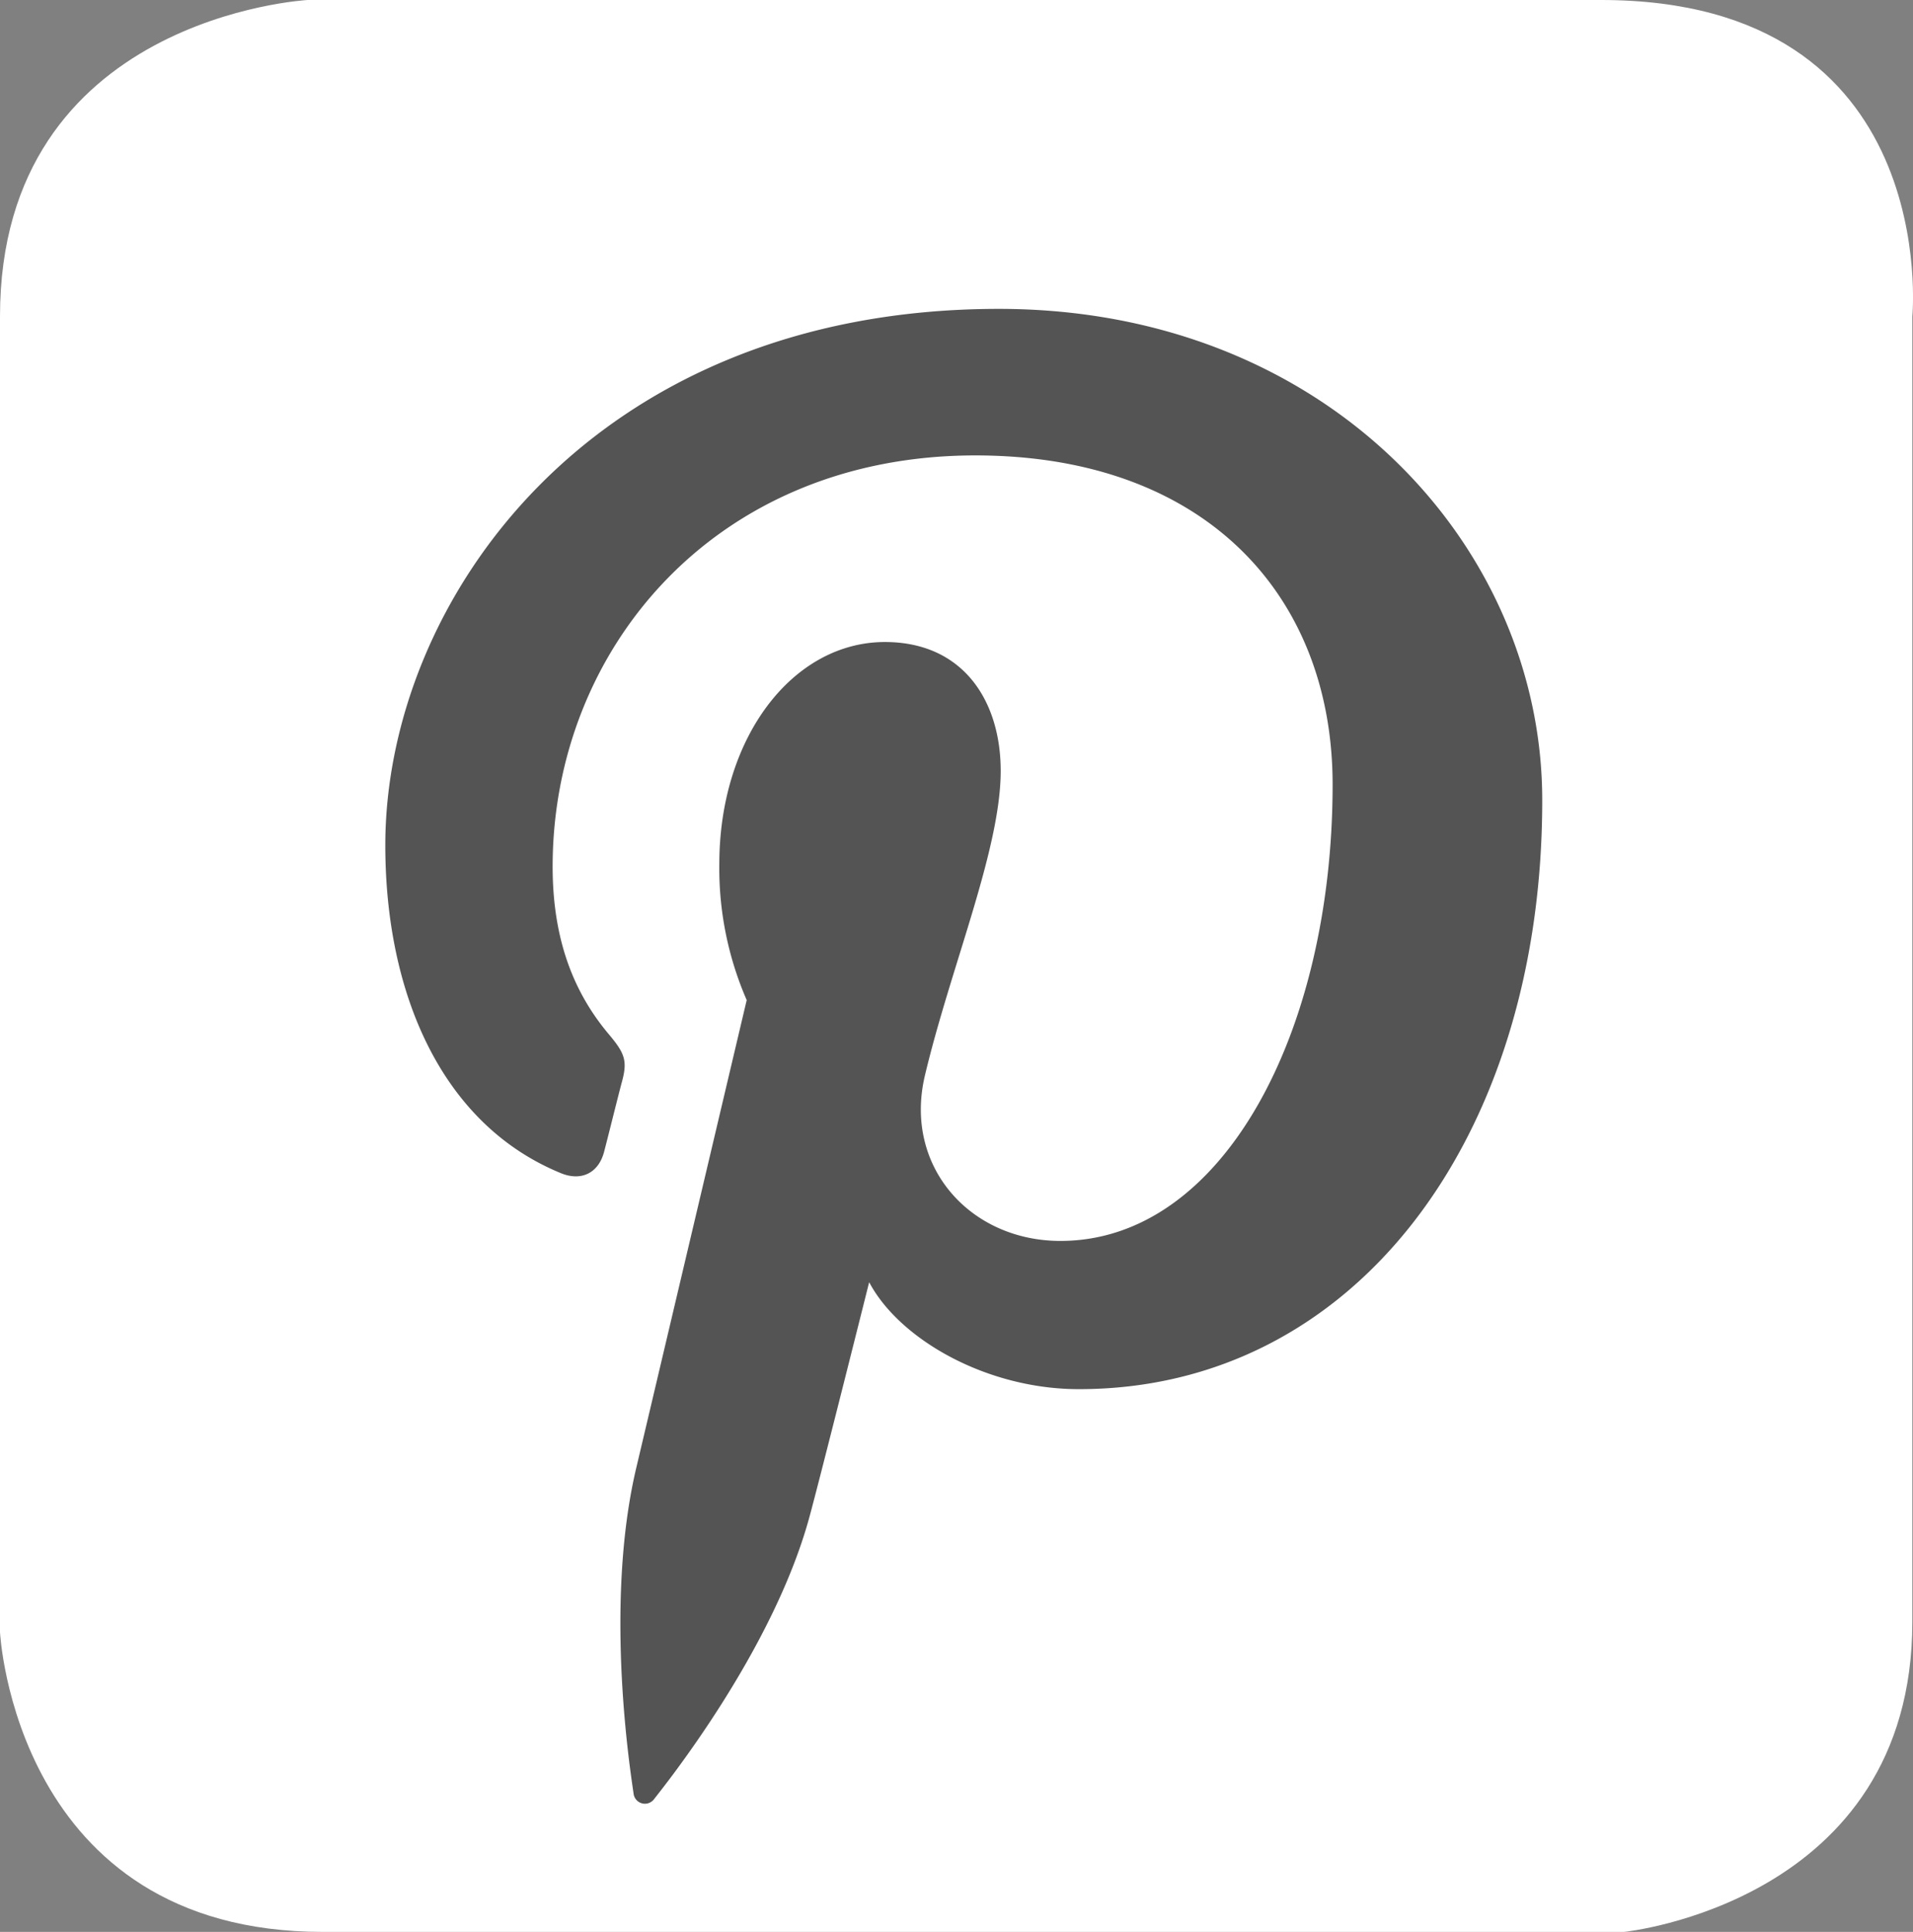 <svg xmlns="http://www.w3.org/2000/svg" viewBox="0 0 318.5 321.67"><rect x="0" y="0" width="318.5" height="321.67" fill="#808080" stroke="none"/><defs><style>.cls-1{fill:#FFF;}.cls-2{fill:#545454;}</style></defs><g id="Calque_2" data-name="Calque 2"><g id="Layer_1" data-name="Layer 1"><path class="cls-1" d="M0,52.69V271.75s2.45,49.92,53.75,49.92H270.39s48-4.86,48-51.65V52.69S323.43,0,266.58,0H51.21S0,2.77,0,52.69Z"/><path class="cls-2" d="M166.31,51.43c-67.92,0-102.16,48.7-102.16,89.31,0,24.58,9.31,46.46,29.27,54.61,3.28,1.34,6.21.05,7.16-3.58.66-2.51,2.22-8.83,2.92-11.47,1-3.58.59-4.84-2.06-8-5.75-6.79-9.43-15.58-9.43-28,0-36.13,27-68.47,70.38-68.47,38.39,0,59.48,23.46,59.48,54.79,0,41.21-18.24,76-45.32,76-15,0-26.15-12.37-22.56-27.54,4.3-18.1,12.62-37.65,12.62-50.72,0-11.7-6.28-21.46-19.28-21.46-15.29,0-27.57,15.81-27.57,37a55,55,0,0,0,4.56,22.62l-18.39,77.9c-5.46,23.12-.82,51.46-.43,54.32a1.9,1.9,0,0,0,3.4.82c1.41-1.84,19.62-24.32,25.81-46.78,1.75-6.36,10-39.29,10-39.29,5,9.47,19.49,17.81,34.92,17.81,46,0,77.14-41.89,77.14-98C256.82,90.92,220.9,51.43,166.31,51.43Z"/></g></g></svg>